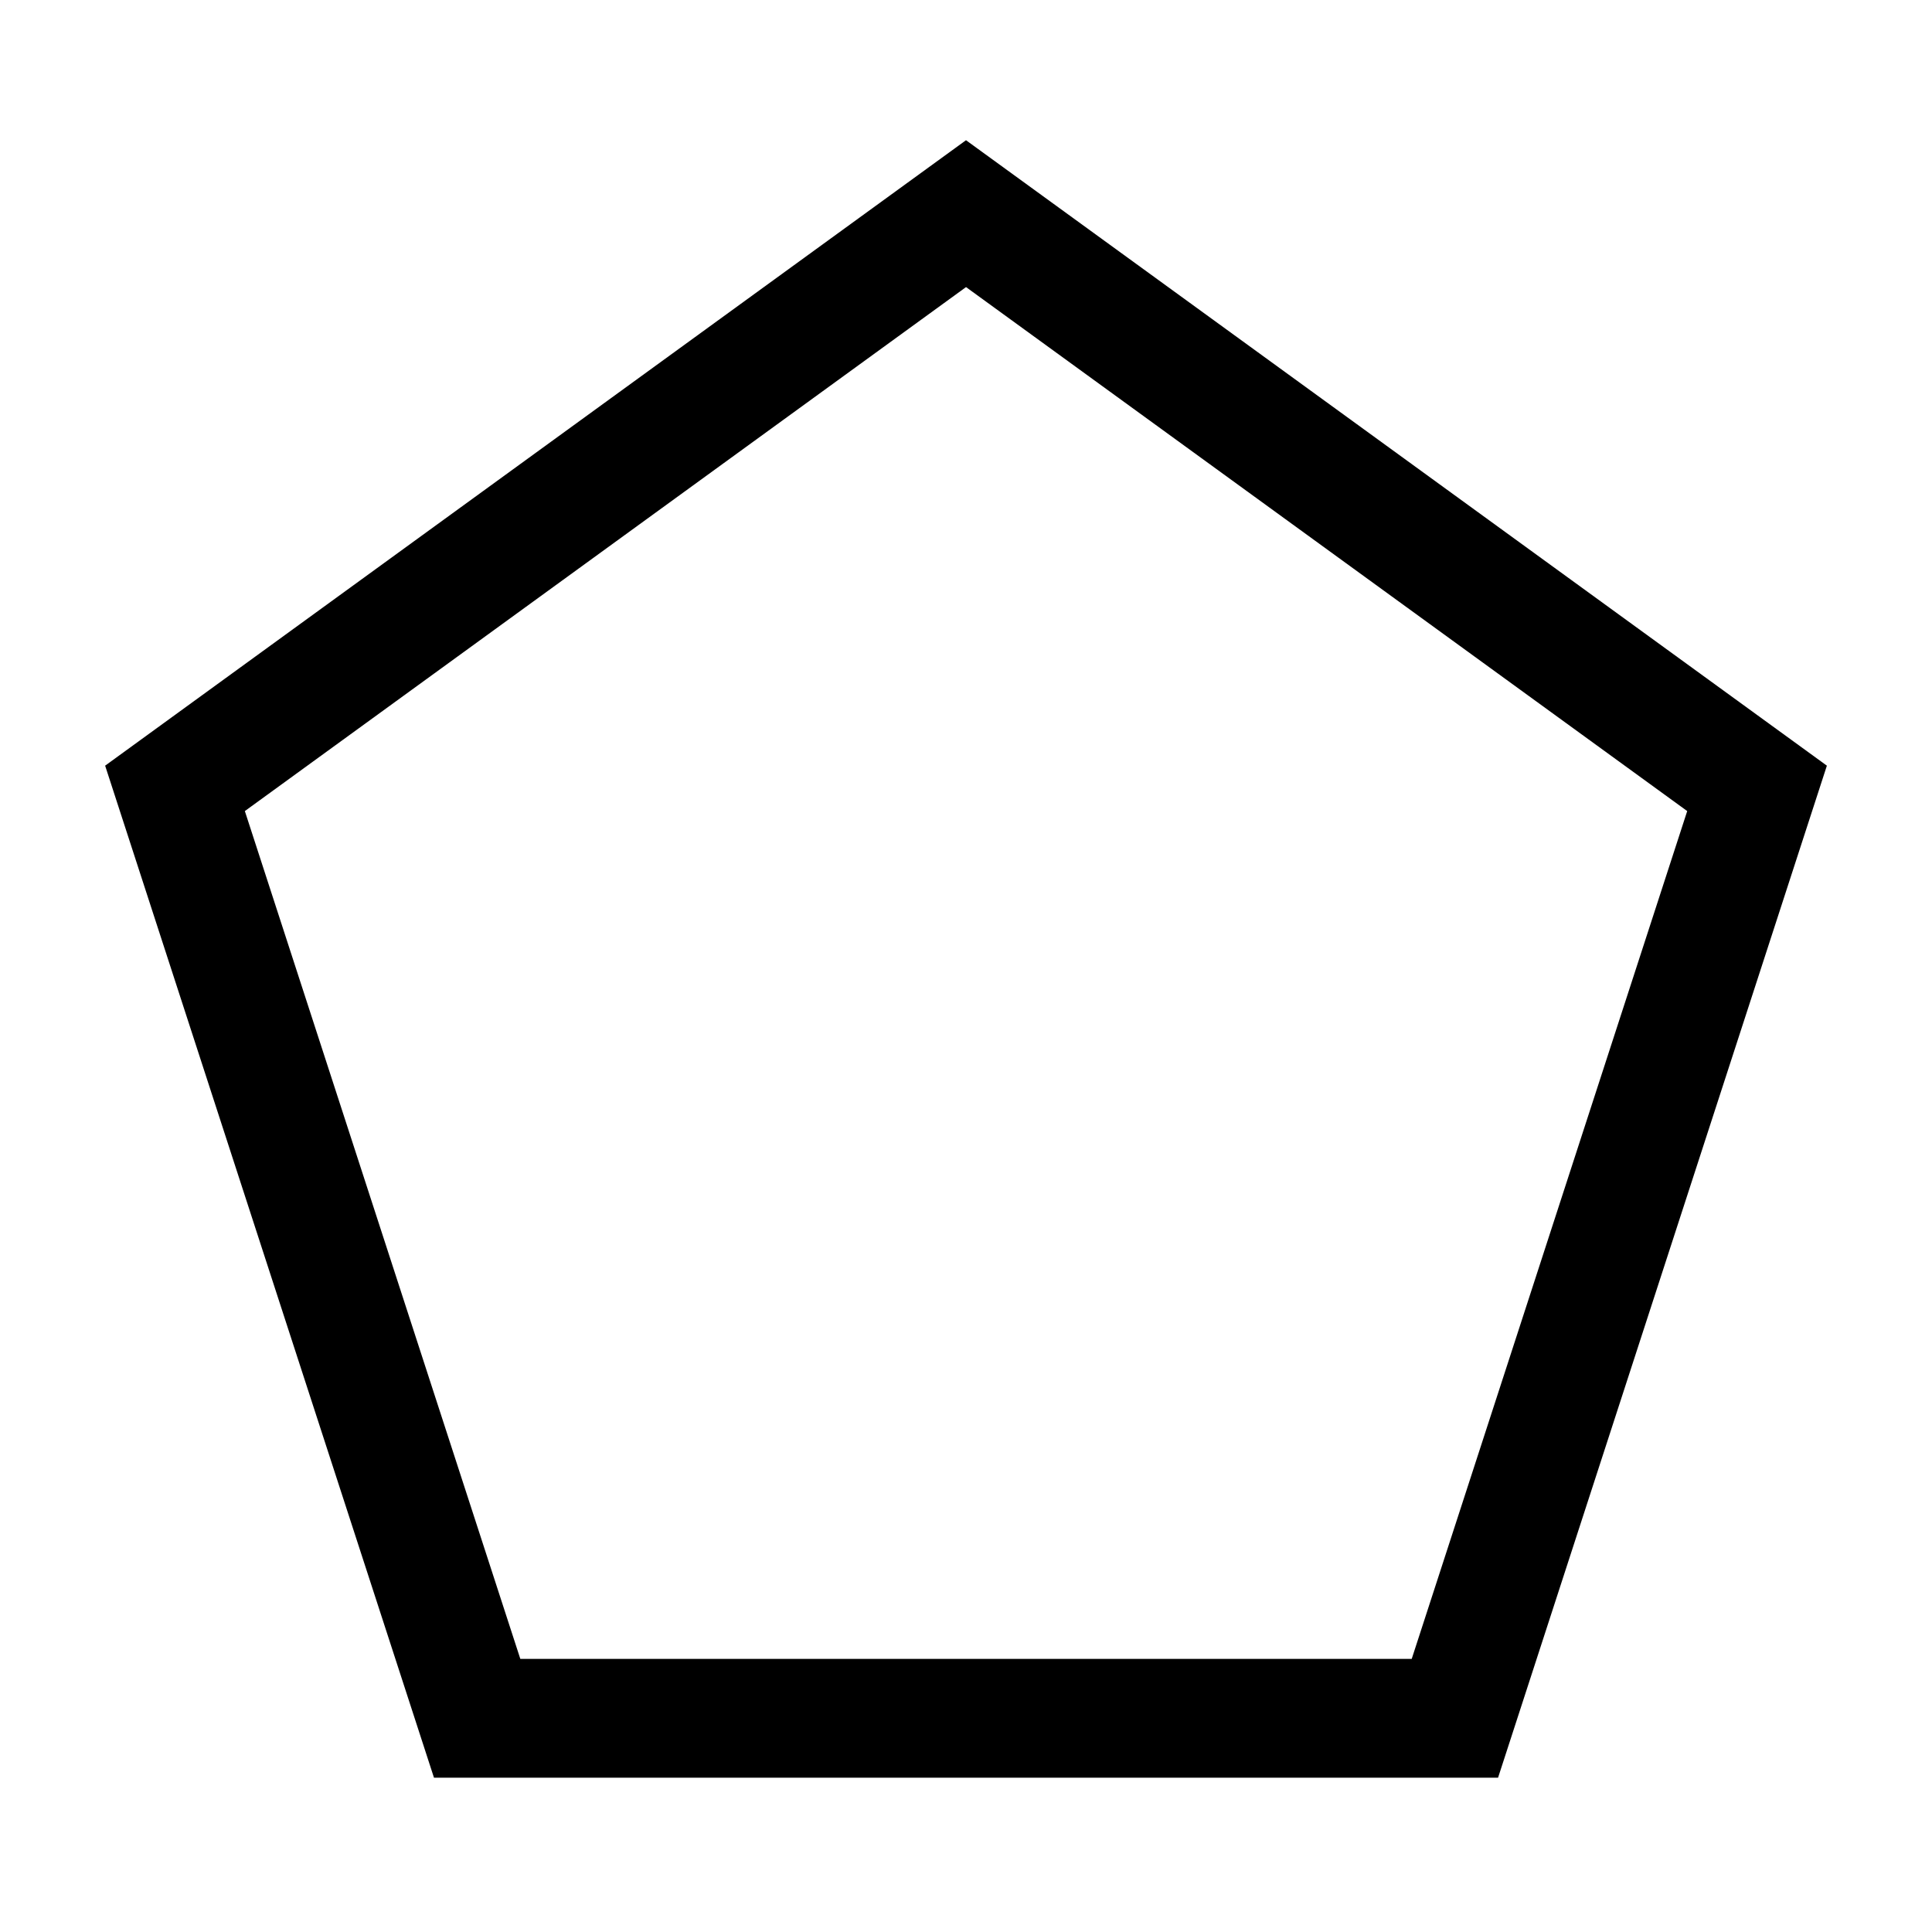 <?xml version="1.0" encoding="UTF-8"?>
<!-- Uploaded to: ICON Repo, www.iconrepo.com, Generator: ICON Repo Mixer Tools -->
<svg fill="#000000" width="800px" height="800px" version="1.1" viewBox="144 144 512 512" xmlns="http://www.w3.org/2000/svg">
 <path d="m541 615.11h-281.99l-87.148-268.2 228.14-165.75 228.14 165.75zm-259.11-31.488h236.23l73.008-224.68-191.12-138.86-191.12 138.86z"/>
</svg>